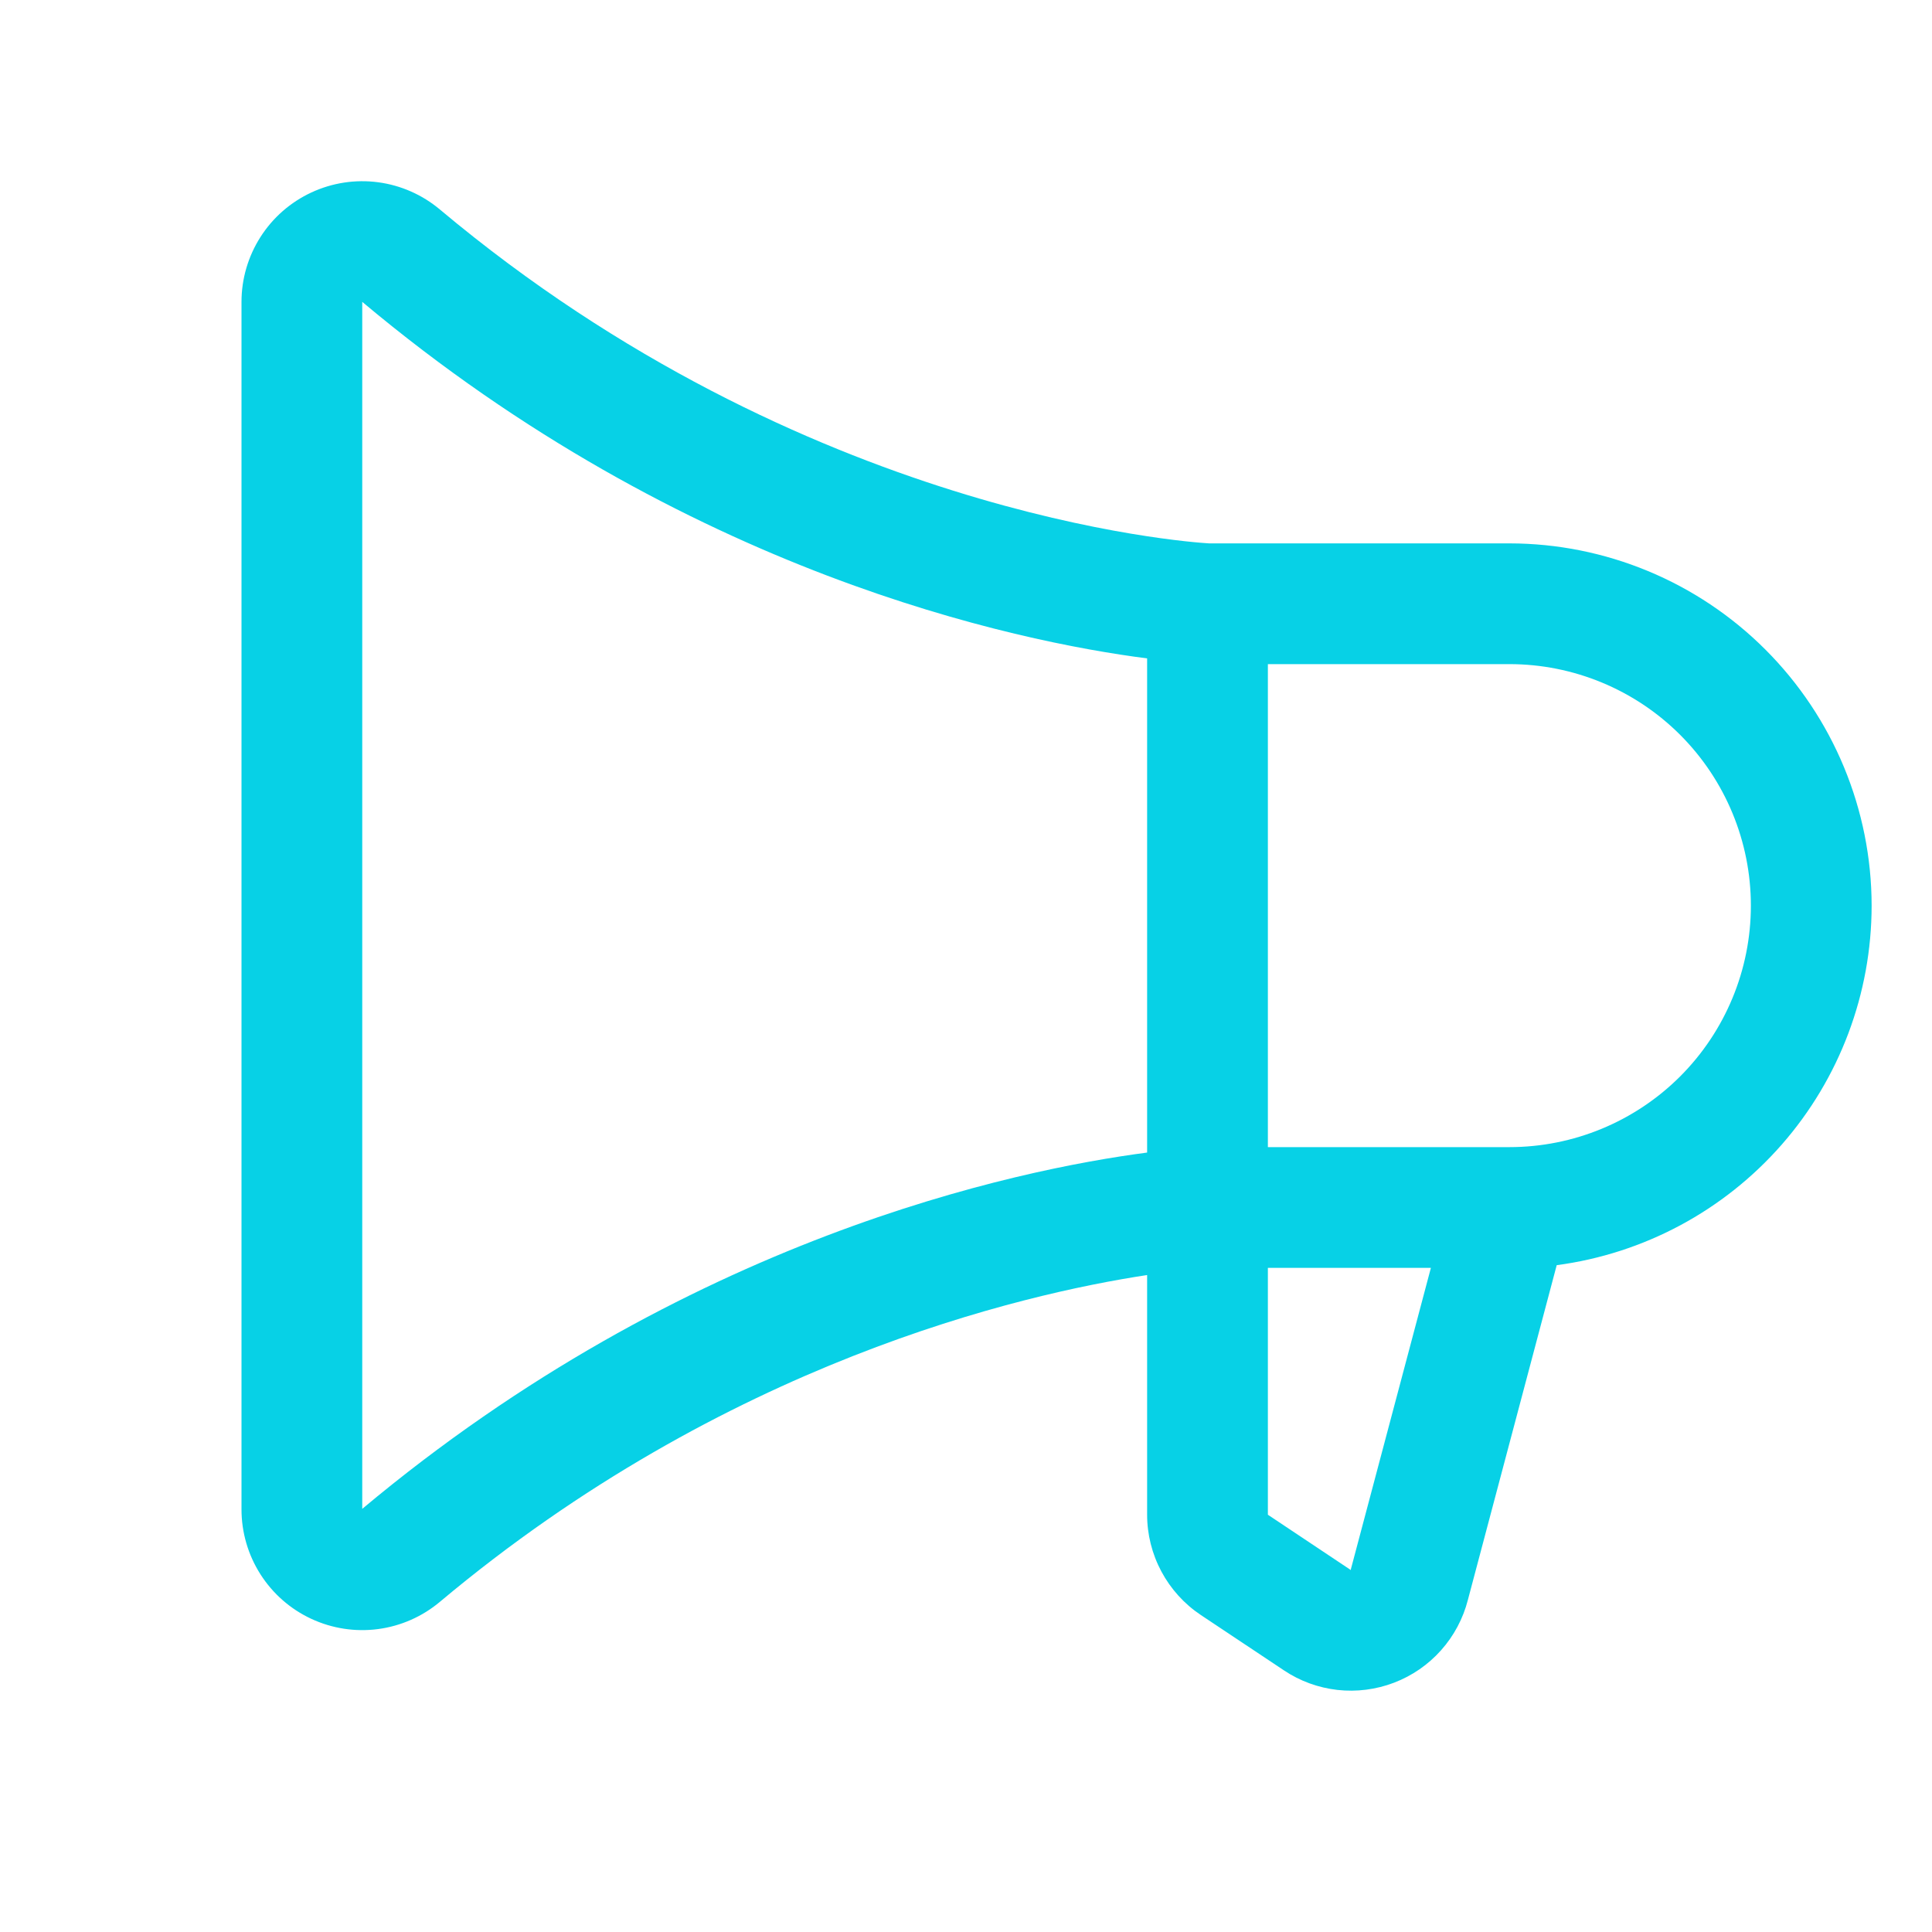 <svg width="48" height="48" viewBox="0 0 48 48" fill="none" xmlns="http://www.w3.org/2000/svg">
<path d="M46.5 22.5C46.498 20.114 45.548 17.826 43.861 16.139C42.174 14.451 39.886 13.502 37.5 13.5H30.038C29.492 13.468 19.984 12.799 10.929 5.205C10.492 4.838 9.959 4.603 9.393 4.528C8.827 4.453 8.251 4.542 7.734 4.783C7.216 5.024 6.778 5.407 6.471 5.889C6.164 6.37 6 6.929 6 7.5V37.5C6 38.071 6.163 38.63 6.47 39.112C6.777 39.594 7.215 39.978 7.733 40.219C8.251 40.46 8.826 40.549 9.393 40.474C9.959 40.399 10.492 40.164 10.929 39.797C18.011 33.857 25.367 32.154 28.5 31.678V37.626C28.499 38.12 28.621 38.607 28.854 39.043C29.087 39.479 29.424 39.851 29.835 40.125L31.898 41.499C32.296 41.766 32.753 41.932 33.229 41.986C33.705 42.039 34.188 41.977 34.635 41.806C35.083 41.635 35.483 41.359 35.802 41.001C36.121 40.643 36.35 40.214 36.469 39.75L38.676 31.433C40.841 31.145 42.828 30.08 44.267 28.437C45.706 26.794 46.499 24.684 46.5 22.5ZM9 37.487V7.5C17.027 14.233 25.243 15.938 28.5 16.358V28.635C25.247 29.062 17.032 30.763 9 37.487ZM33.562 38.987V39.008L31.5 37.633V31.5H35.55L33.562 38.987ZM37.5 28.5H31.5V16.5H37.5C39.091 16.5 40.617 17.132 41.743 18.257C42.868 19.383 43.5 20.909 43.5 22.5C43.5 24.091 42.868 25.617 41.743 26.743C40.617 27.868 39.091 28.5 37.5 28.5Z" fill="#07D1E6"/>
</svg>
